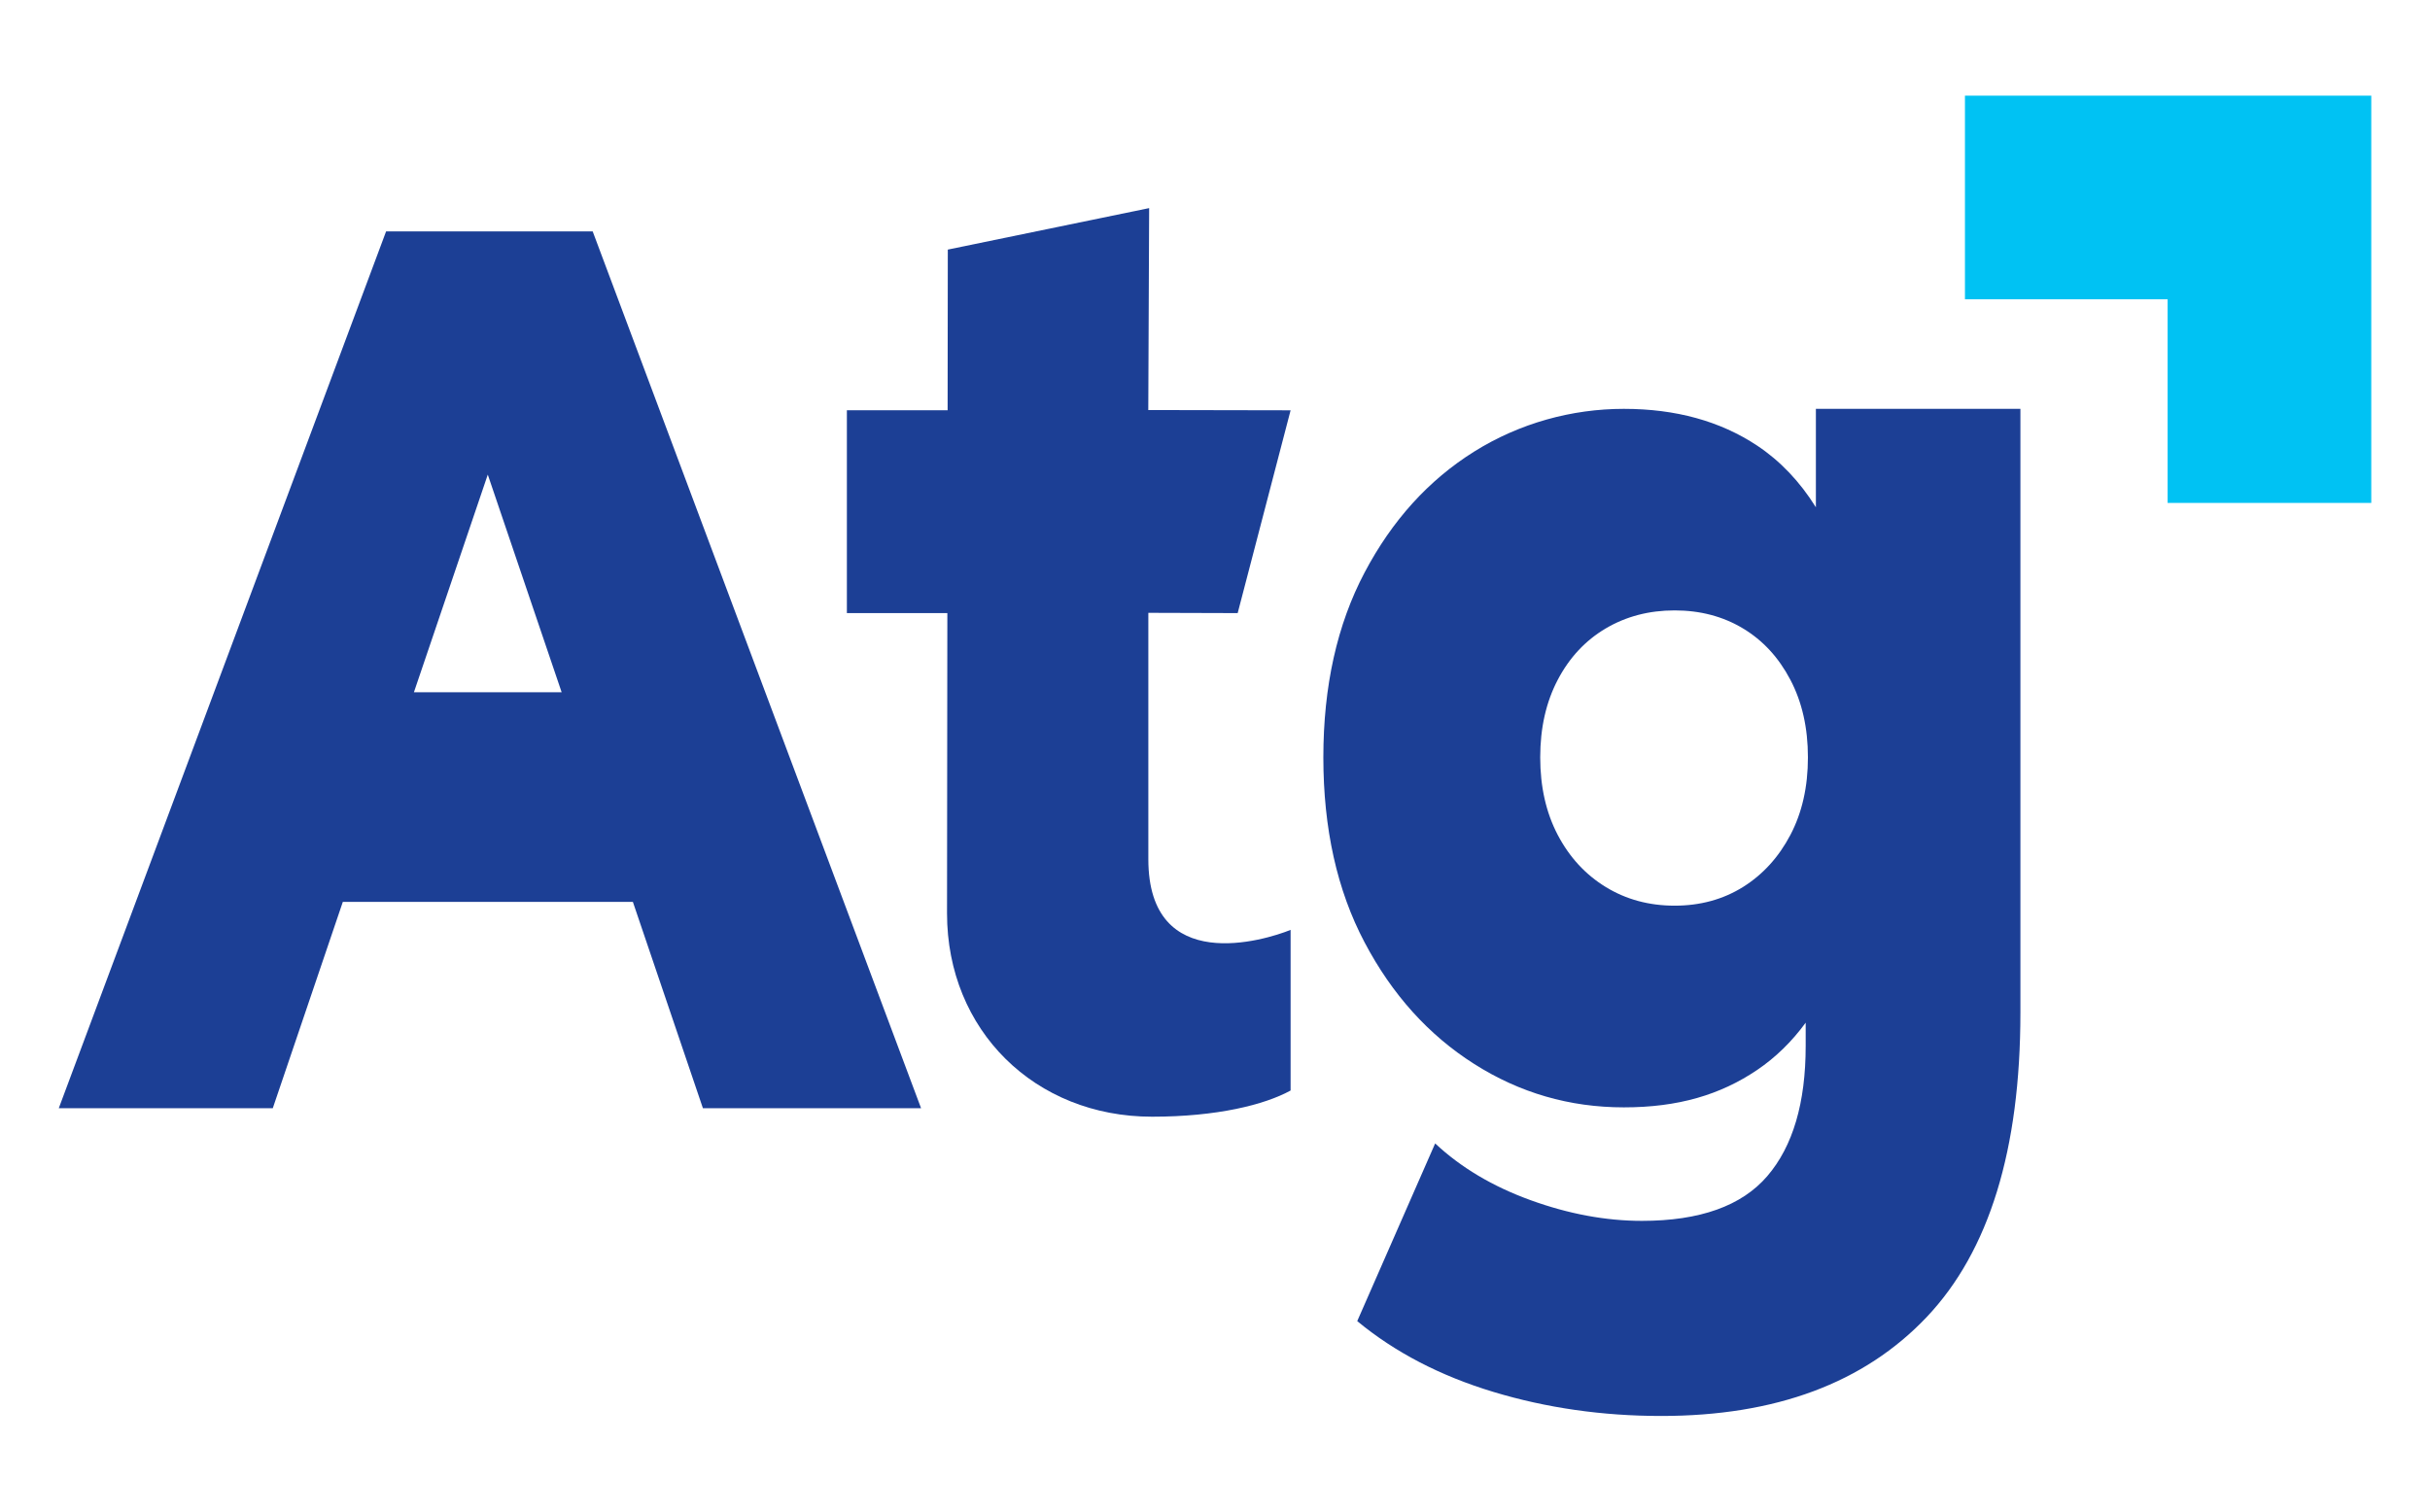 <svg width="90" height="56" viewBox="0 0 90 56" fill="none" xmlns="http://www.w3.org/2000/svg">
<path d="M80.322 3.544H80.282H72.776V11.087H80.282V18.632H87.825V3.544H80.322Z" fill="#00C2F3"/>
<path d="M26.031 41.057H34.114L21.951 8.572H14.3L2.177 41.057H10.103L12.697 33.413H23.44L26.034 41.057H26.031ZM15.33 25.647L18.066 17.583L20.802 25.647H15.33Z" fill="#1C3F95"/>
<path d="M67.255 15.147V18.794C66.658 17.836 65.931 17.075 65.079 16.508C63.711 15.601 62.065 15.147 60.142 15.147C58.219 15.147 56.286 15.675 54.598 16.731C52.911 17.787 51.558 19.281 50.541 21.209C49.522 23.139 49.013 25.424 49.013 28.061C49.013 30.699 49.522 32.986 50.541 34.914C51.558 36.844 52.911 38.345 54.598 39.416C56.286 40.489 58.133 41.025 60.142 41.025C62.151 41.025 63.713 40.563 65.079 39.64C65.759 39.18 66.359 38.596 66.877 37.888V38.748C66.877 40.86 66.403 42.467 65.455 43.572C64.507 44.677 62.959 45.23 60.81 45.23C59.471 45.23 58.096 44.974 56.689 44.464C55.279 43.953 54.102 43.25 53.154 42.361L50.268 48.944C51.663 50.098 53.343 50.972 55.311 51.567C57.278 52.161 59.349 52.458 61.525 52.458C65.764 52.458 69.041 51.237 71.357 48.796C73.67 46.355 74.83 42.594 74.83 37.513V15.147H67.257H67.255ZM64.556 32.861C63.816 33.322 62.971 33.553 62.023 33.553C61.075 33.553 60.223 33.322 59.471 32.861C58.717 32.399 58.126 31.755 57.693 30.93C57.261 30.105 57.045 29.149 57.045 28.059C57.045 26.968 57.261 26.013 57.693 25.188C58.126 24.362 58.717 23.729 59.471 23.282C60.225 22.837 61.075 22.614 62.023 22.614C62.971 22.614 63.816 22.837 64.556 23.282C65.295 23.726 65.879 24.362 66.312 25.188C66.744 26.013 66.96 26.968 66.96 28.059C66.96 29.149 66.744 30.105 66.312 30.93C65.879 31.755 65.293 32.399 64.556 32.861Z" fill="#1C3F95"/>
<path d="M42.531 31.829V22.704L45.84 22.714L47.8 15.201L42.529 15.191L42.561 7.71L35.104 9.247L35.097 15.198H31.366V22.714H35.087L35.075 33.836C35.075 38.173 38.329 41.371 42.669 41.371C45.073 41.371 46.832 40.931 47.8 40.401V34.45C46.861 34.833 42.531 36.169 42.531 31.829Z" fill="#1C3F95"/>
</svg>
